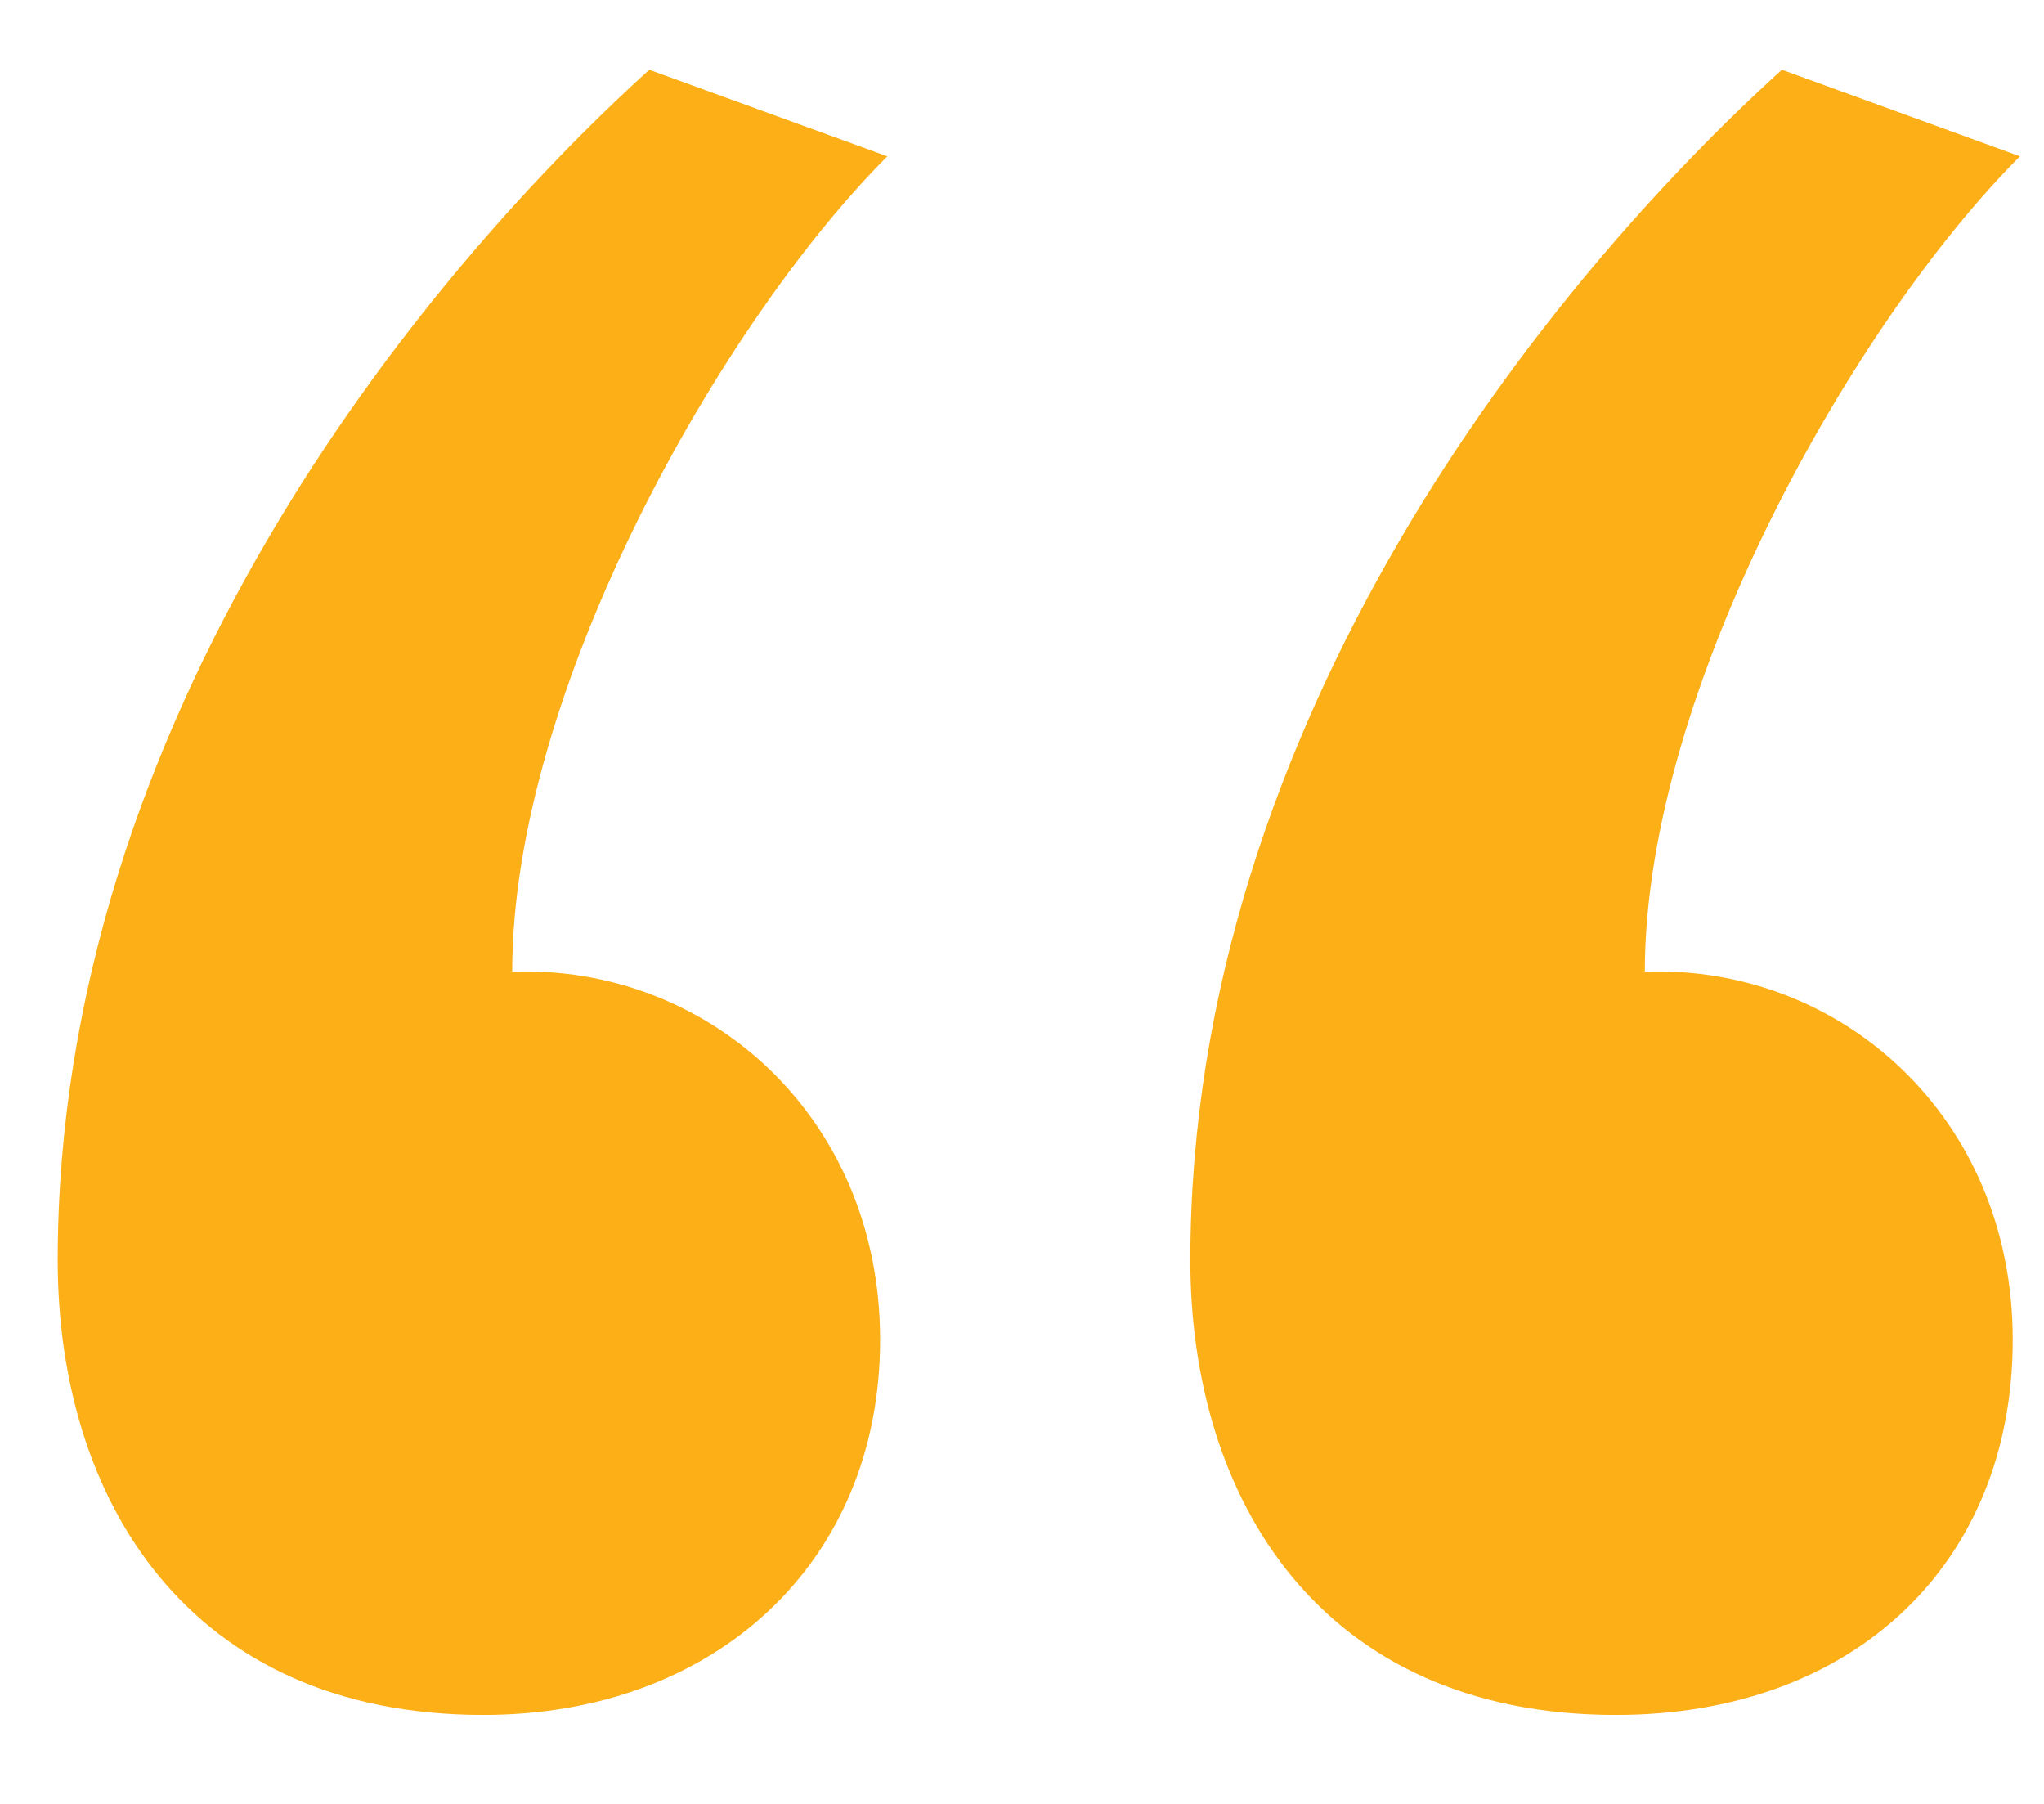 <svg width="17" height="15" viewBox="0 0 17 15" fill="none" xmlns="http://www.w3.org/2000/svg">
<path d="M14.82 0.58L16.8 1.3C15.42 2.68 13.68 5.74 13.68 8.08C15.3 8.02 16.74 9.28 16.74 11.14C16.74 13 15.42 14.26 13.44 14.26C10.98 14.26 9.9 12.46 9.9 10.48C9.9 5.98 12.9 2.32 14.82 0.58ZM5.4 0.58L7.38 1.3C6 2.68 4.26 5.74 4.26 8.08C5.88 8.02 7.32 9.28 7.32 11.14C7.32 13 5.94 14.26 4.02 14.26C1.56 14.26 0.48 12.46 0.48 10.48C0.48 5.98 3.48 2.32 5.4 0.58Z" fill="#FCAF17"/>
</svg>
